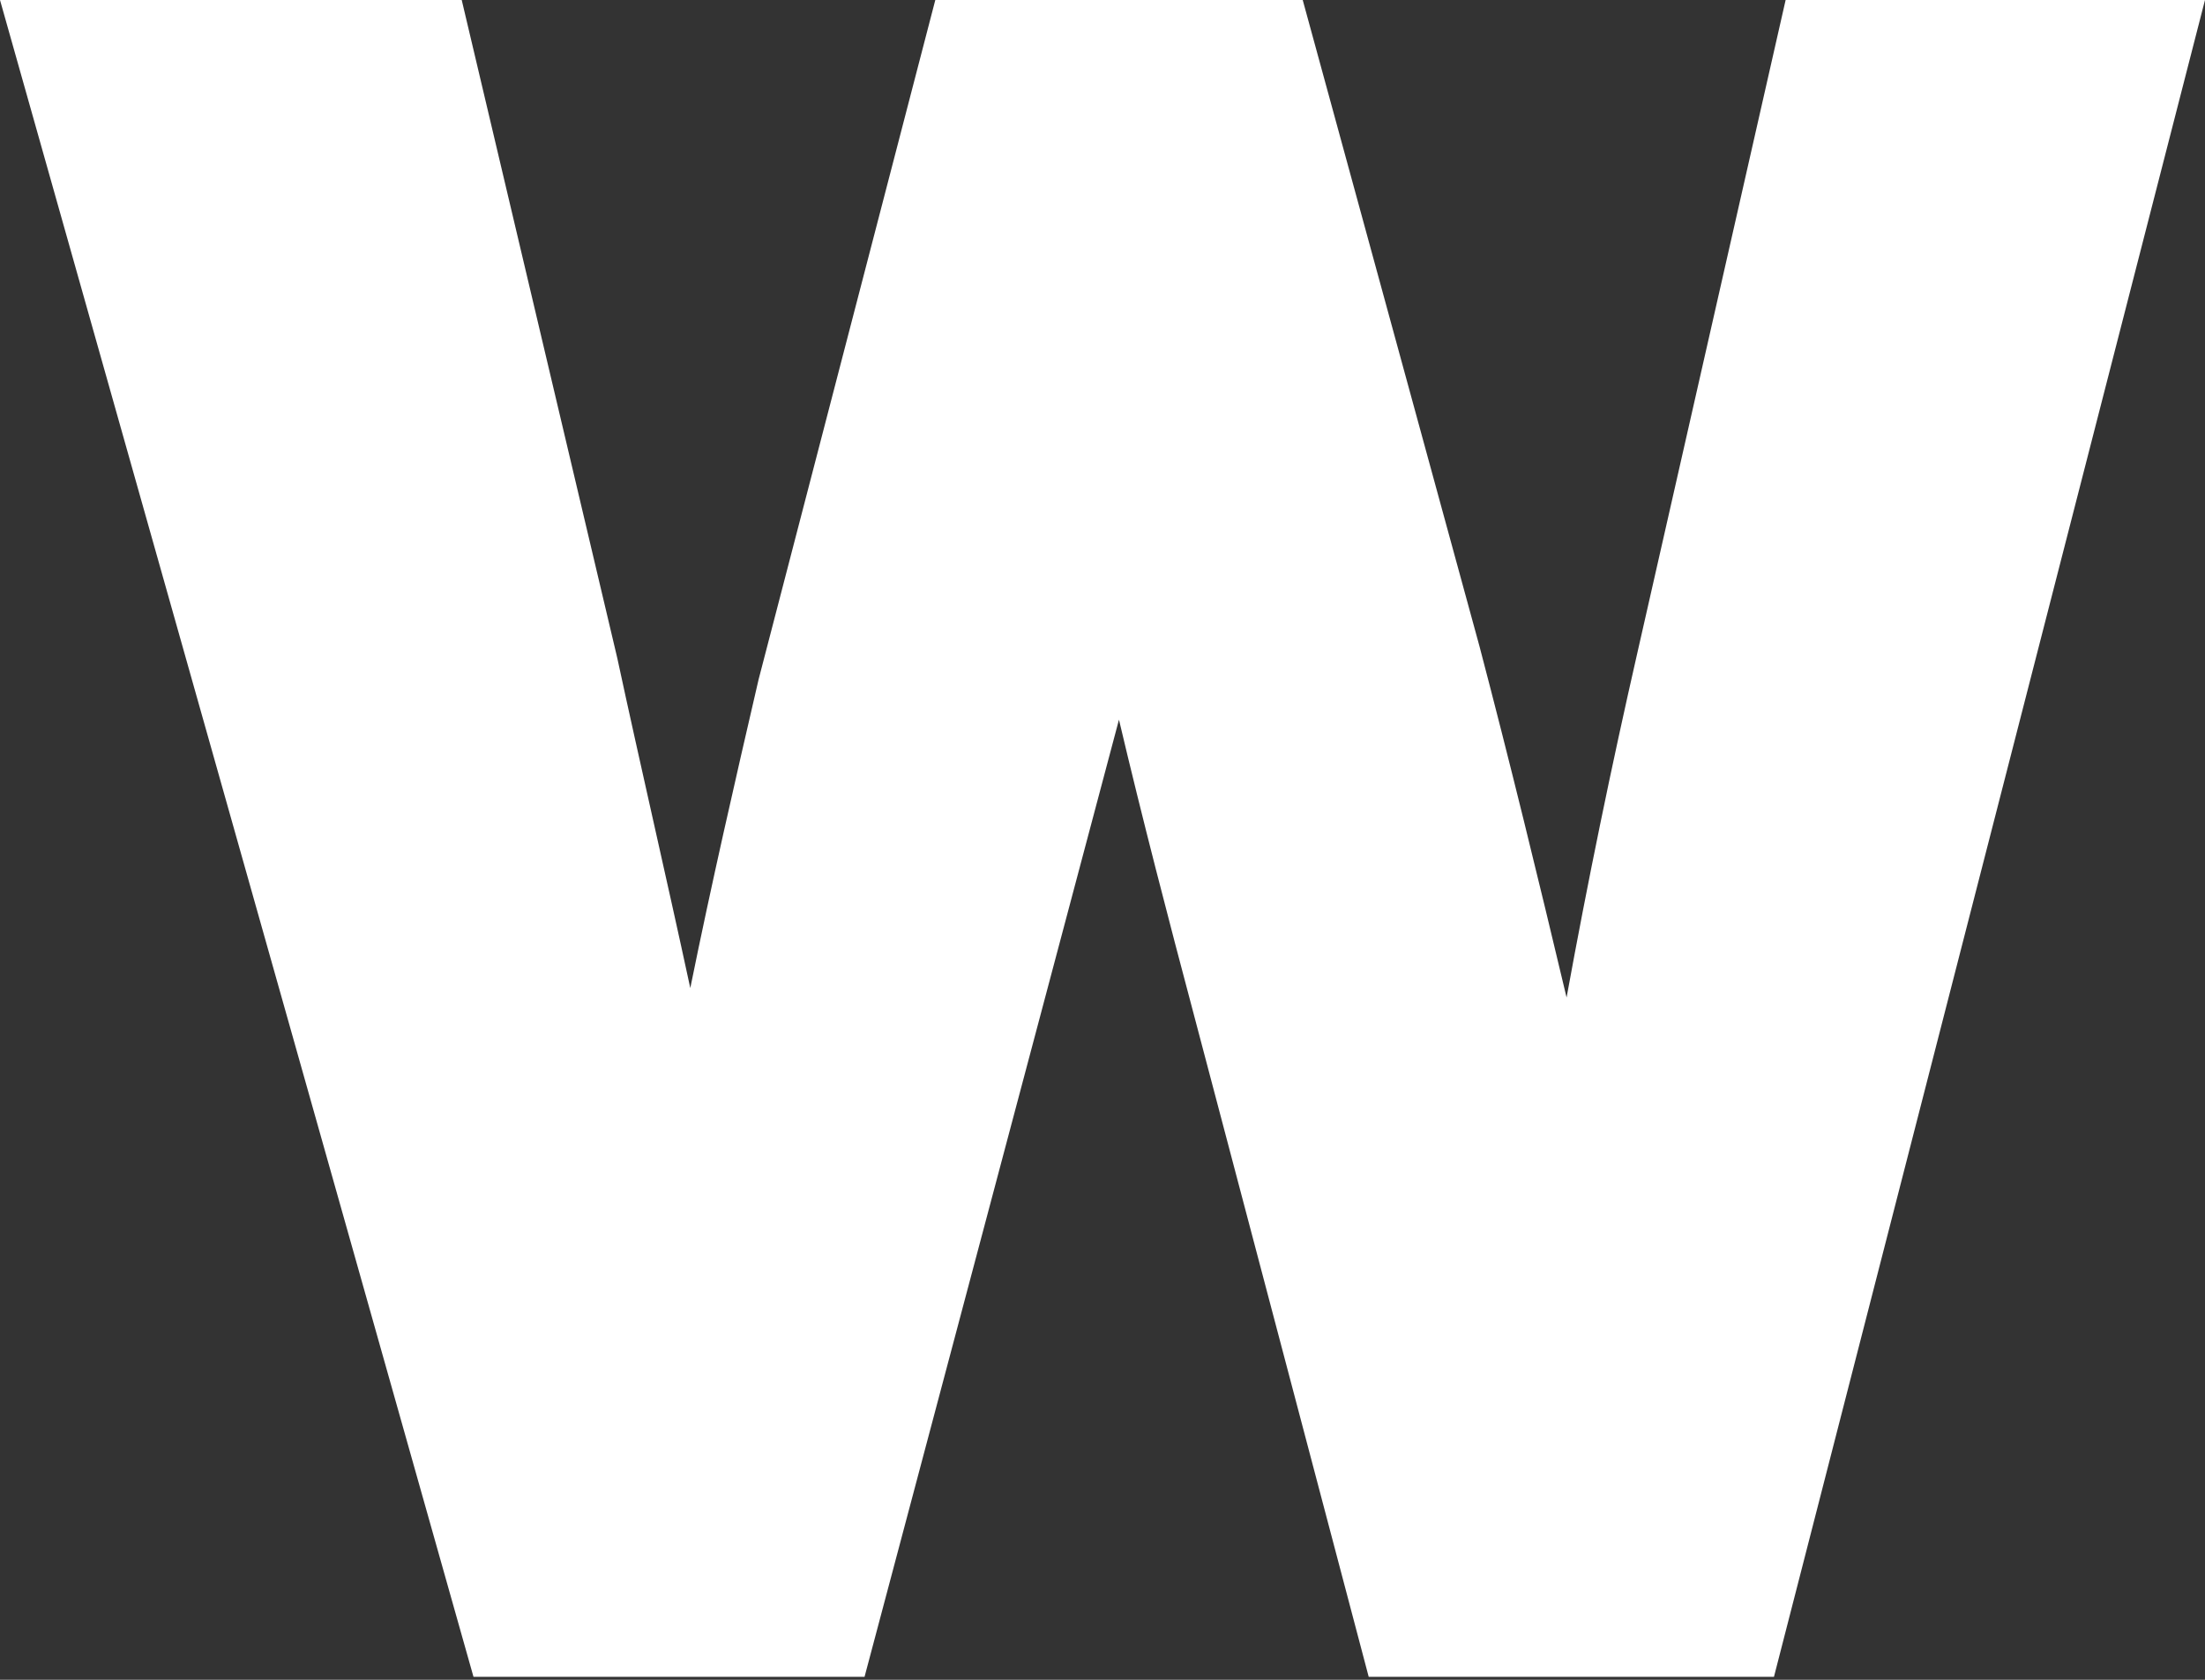 <?xml version="1.0" encoding="UTF-8"?> <svg xmlns="http://www.w3.org/2000/svg" width="126" height="96" viewBox="0 0 126 96" fill="none"><rect x="0" y="0" width="126" height="96" fill="#333333" stroke="none"/> <path d="M53.446 0L43.35 38.825C42 44.656 40.655 50.497 39.445 56.469C38.1 50.221 36.615 43.842 35.271 37.599L26.384 0H0L27.057 95.832H49.402L63.941 41.13C65.286 46.831 66.771 52.532 68.25 58.097L78.212 95.832H101.369L126 0H102.036L93.559 37.328C92.074 43.842 90.729 50.357 89.519 57.007C87.905 50.221 86.286 43.571 84.538 36.921L74.441 0H53.446Z" fill="white"></path> </svg> 